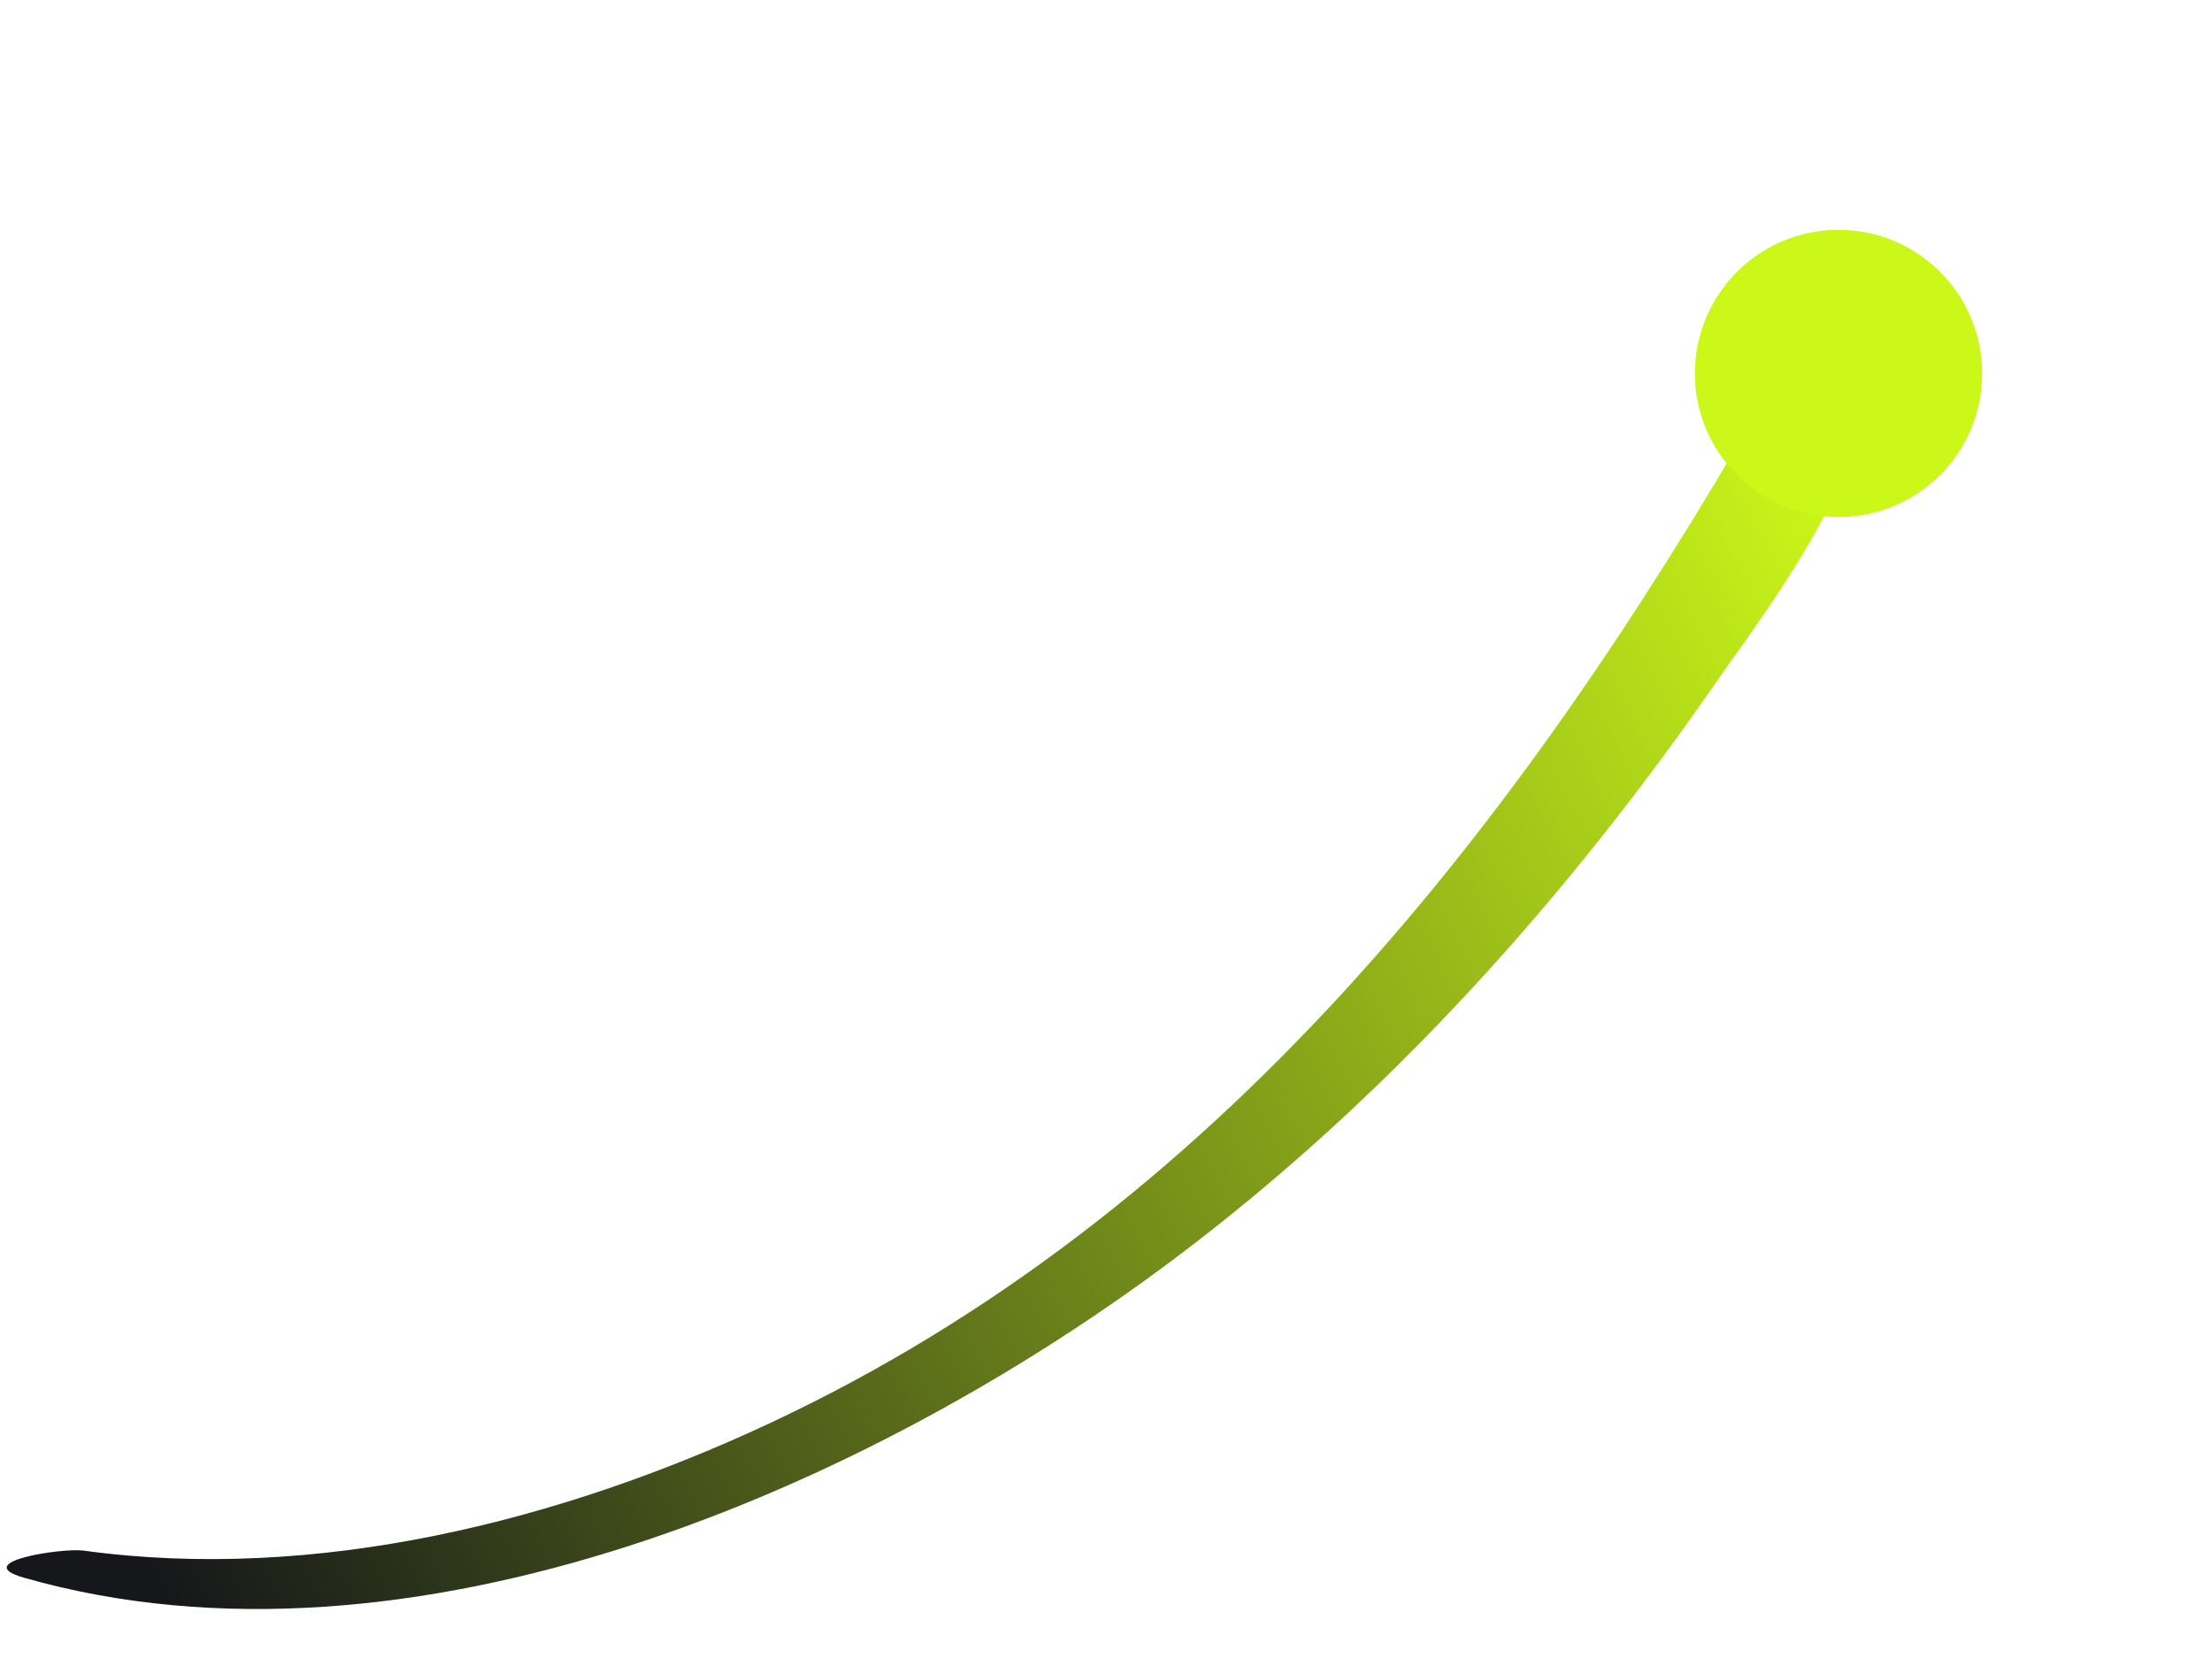 <svg width="77" height="58" viewBox="0 0 77 58" fill="none" xmlns="http://www.w3.org/2000/svg">
<rect x="1" y="17" width="62" height="40" rx="8" fill="url(#paint0_linear_339_16022)" fill-opacity="0.1"/>
<rect x="0.5" y="16.5" width="63" height="41" rx="8.5" stroke="url(#paint1_linear_339_16022)" stroke-opacity="0.15"/>
<rect x="0.5" y="16.5" width="63" height="41" rx="8.5" stroke="url(#paint2_linear_339_16022)" stroke-opacity="0.15"/>
<rect x="9" y="17" width="1" height="32" fill="url(#paint3_linear_339_16022)" fill-opacity="0.1"/>
<rect x="24" y="17" width="1" height="32" fill="url(#paint4_linear_339_16022)" fill-opacity="0.1"/>
<rect x="39" y="17" width="1" height="32" fill="url(#paint5_linear_339_16022)" fill-opacity="0.1"/>
<rect x="54" y="17" width="1" height="32" fill="url(#paint6_linear_339_16022)" fill-opacity="0.1"/>
<rect x="1" y="25" width="62" height="1" fill="url(#paint7_linear_339_16022)" fill-opacity="0.1"/>
<rect x="1" y="38" width="62" height="1" fill="url(#paint8_linear_339_16022)" fill-opacity="0.1"/>
<rect opacity="0.2" x="1" y="51" width="62" height="1" fill="url(#paint9_linear_339_16022)" fill-opacity="0.1"/>
<path d="M0.844 54.926C-1.108 54.37 2.188 53.88 2.906 53.979C10.993 55.089 19.473 52.966 26.771 49.556C42.413 42.248 52.883 28.689 61.306 14.088C61.698 13.409 62.428 12.997 63.219 13.087C67.407 13.561 61.053 21.845 59.875 23.556C54.579 31.241 48.257 38.304 40.763 43.907C30.212 51.793 14.323 58.766 0.844 54.926Z" fill="url(#paint10_linear_339_16022)"/>
<g filter="url(#filter0_d_339_16022)">
<circle cx="64" cy="13" r="5" fill="#CBF719"/>
</g>
<defs>
<filter id="filter0_d_339_16022" x="51" y="0" width="26" height="26" filterUnits="userSpaceOnUse" color-interpolation-filters="sRGB">
<feFlood flood-opacity="0" result="BackgroundImageFix"/>
<feColorMatrix in="SourceAlpha" type="matrix" values="0 0 0 0 0 0 0 0 0 0 0 0 0 0 0 0 0 0 127 0" result="hardAlpha"/>
<feOffset/>
<feGaussianBlur stdDeviation="4"/>
<feComposite in2="hardAlpha" operator="out"/>
<feColorMatrix type="matrix" values="0 0 0 0 0 0 0 0 0 0 0 0 0 0 0 0 0 0 0.1 0"/>
<feBlend mode="normal" in2="BackgroundImageFix" result="effect1_dropShadow_339_16022"/>
<feBlend mode="normal" in="SourceGraphic" in2="effect1_dropShadow_339_16022" result="shape"/>
</filter>
<linearGradient id="paint0_linear_339_16022" x1="32" y1="17" x2="32" y2="57" gradientUnits="userSpaceOnUse">
<stop stop-color="white" stop-opacity="0.6"/>
<stop offset="1" stop-color="white" stop-opacity="0"/>
</linearGradient>
<linearGradient id="paint1_linear_339_16022" x1="32" y1="57" x2="32" y2="17" gradientUnits="userSpaceOnUse">
<stop stop-color="white" stop-opacity="0"/>
<stop offset="0.4" stop-color="white" stop-opacity="0.5"/>
<stop offset="1" stop-color="white"/>
</linearGradient>
<linearGradient id="paint2_linear_339_16022" x1="32" y1="57" x2="32" y2="17" gradientUnits="userSpaceOnUse">
<stop stop-color="white" stop-opacity="0"/>
<stop offset="0.4" stop-color="white" stop-opacity="0"/>
<stop offset="1" stop-color="white"/>
</linearGradient>
<linearGradient id="paint3_linear_339_16022" x1="9.5" y1="17" x2="9.5" y2="49" gradientUnits="userSpaceOnUse">
<stop stop-color="white"/>
<stop offset="1" stop-color="white" stop-opacity="0"/>
</linearGradient>
<linearGradient id="paint4_linear_339_16022" x1="24.5" y1="17" x2="24.5" y2="49" gradientUnits="userSpaceOnUse">
<stop stop-color="white"/>
<stop offset="1" stop-color="white" stop-opacity="0"/>
</linearGradient>
<linearGradient id="paint5_linear_339_16022" x1="39.5" y1="17" x2="39.5" y2="49" gradientUnits="userSpaceOnUse">
<stop stop-color="white"/>
<stop offset="1" stop-color="white" stop-opacity="0"/>
</linearGradient>
<linearGradient id="paint6_linear_339_16022" x1="54.5" y1="17" x2="54.5" y2="49" gradientUnits="userSpaceOnUse">
<stop stop-color="white"/>
<stop offset="1" stop-color="white" stop-opacity="0"/>
</linearGradient>
<linearGradient id="paint7_linear_339_16022" x1="1" y1="25.5" x2="63" y2="25.5" gradientUnits="userSpaceOnUse">
<stop stop-color="white" stop-opacity="0"/>
<stop offset="0.5" stop-color="white"/>
<stop offset="1" stop-color="white" stop-opacity="0"/>
</linearGradient>
<linearGradient id="paint8_linear_339_16022" x1="1" y1="38.5" x2="63" y2="38.5" gradientUnits="userSpaceOnUse">
<stop stop-color="white" stop-opacity="0"/>
<stop offset="0.5" stop-color="white"/>
<stop offset="1" stop-color="white" stop-opacity="0"/>
</linearGradient>
<linearGradient id="paint9_linear_339_16022" x1="1" y1="51.5" x2="63" y2="51.5" gradientUnits="userSpaceOnUse">
<stop stop-color="white" stop-opacity="0"/>
<stop offset="0.5" stop-color="white"/>
<stop offset="1" stop-color="white" stop-opacity="0"/>
</linearGradient>
<linearGradient id="paint10_linear_339_16022" x1="64.51" y1="12.9" x2="-4.484" y2="46.624" gradientUnits="userSpaceOnUse">
<stop stop-color="#D1FF19"/>
<stop offset="0.933" stop-color="#15171A"/>
</linearGradient>
</defs>
</svg>
